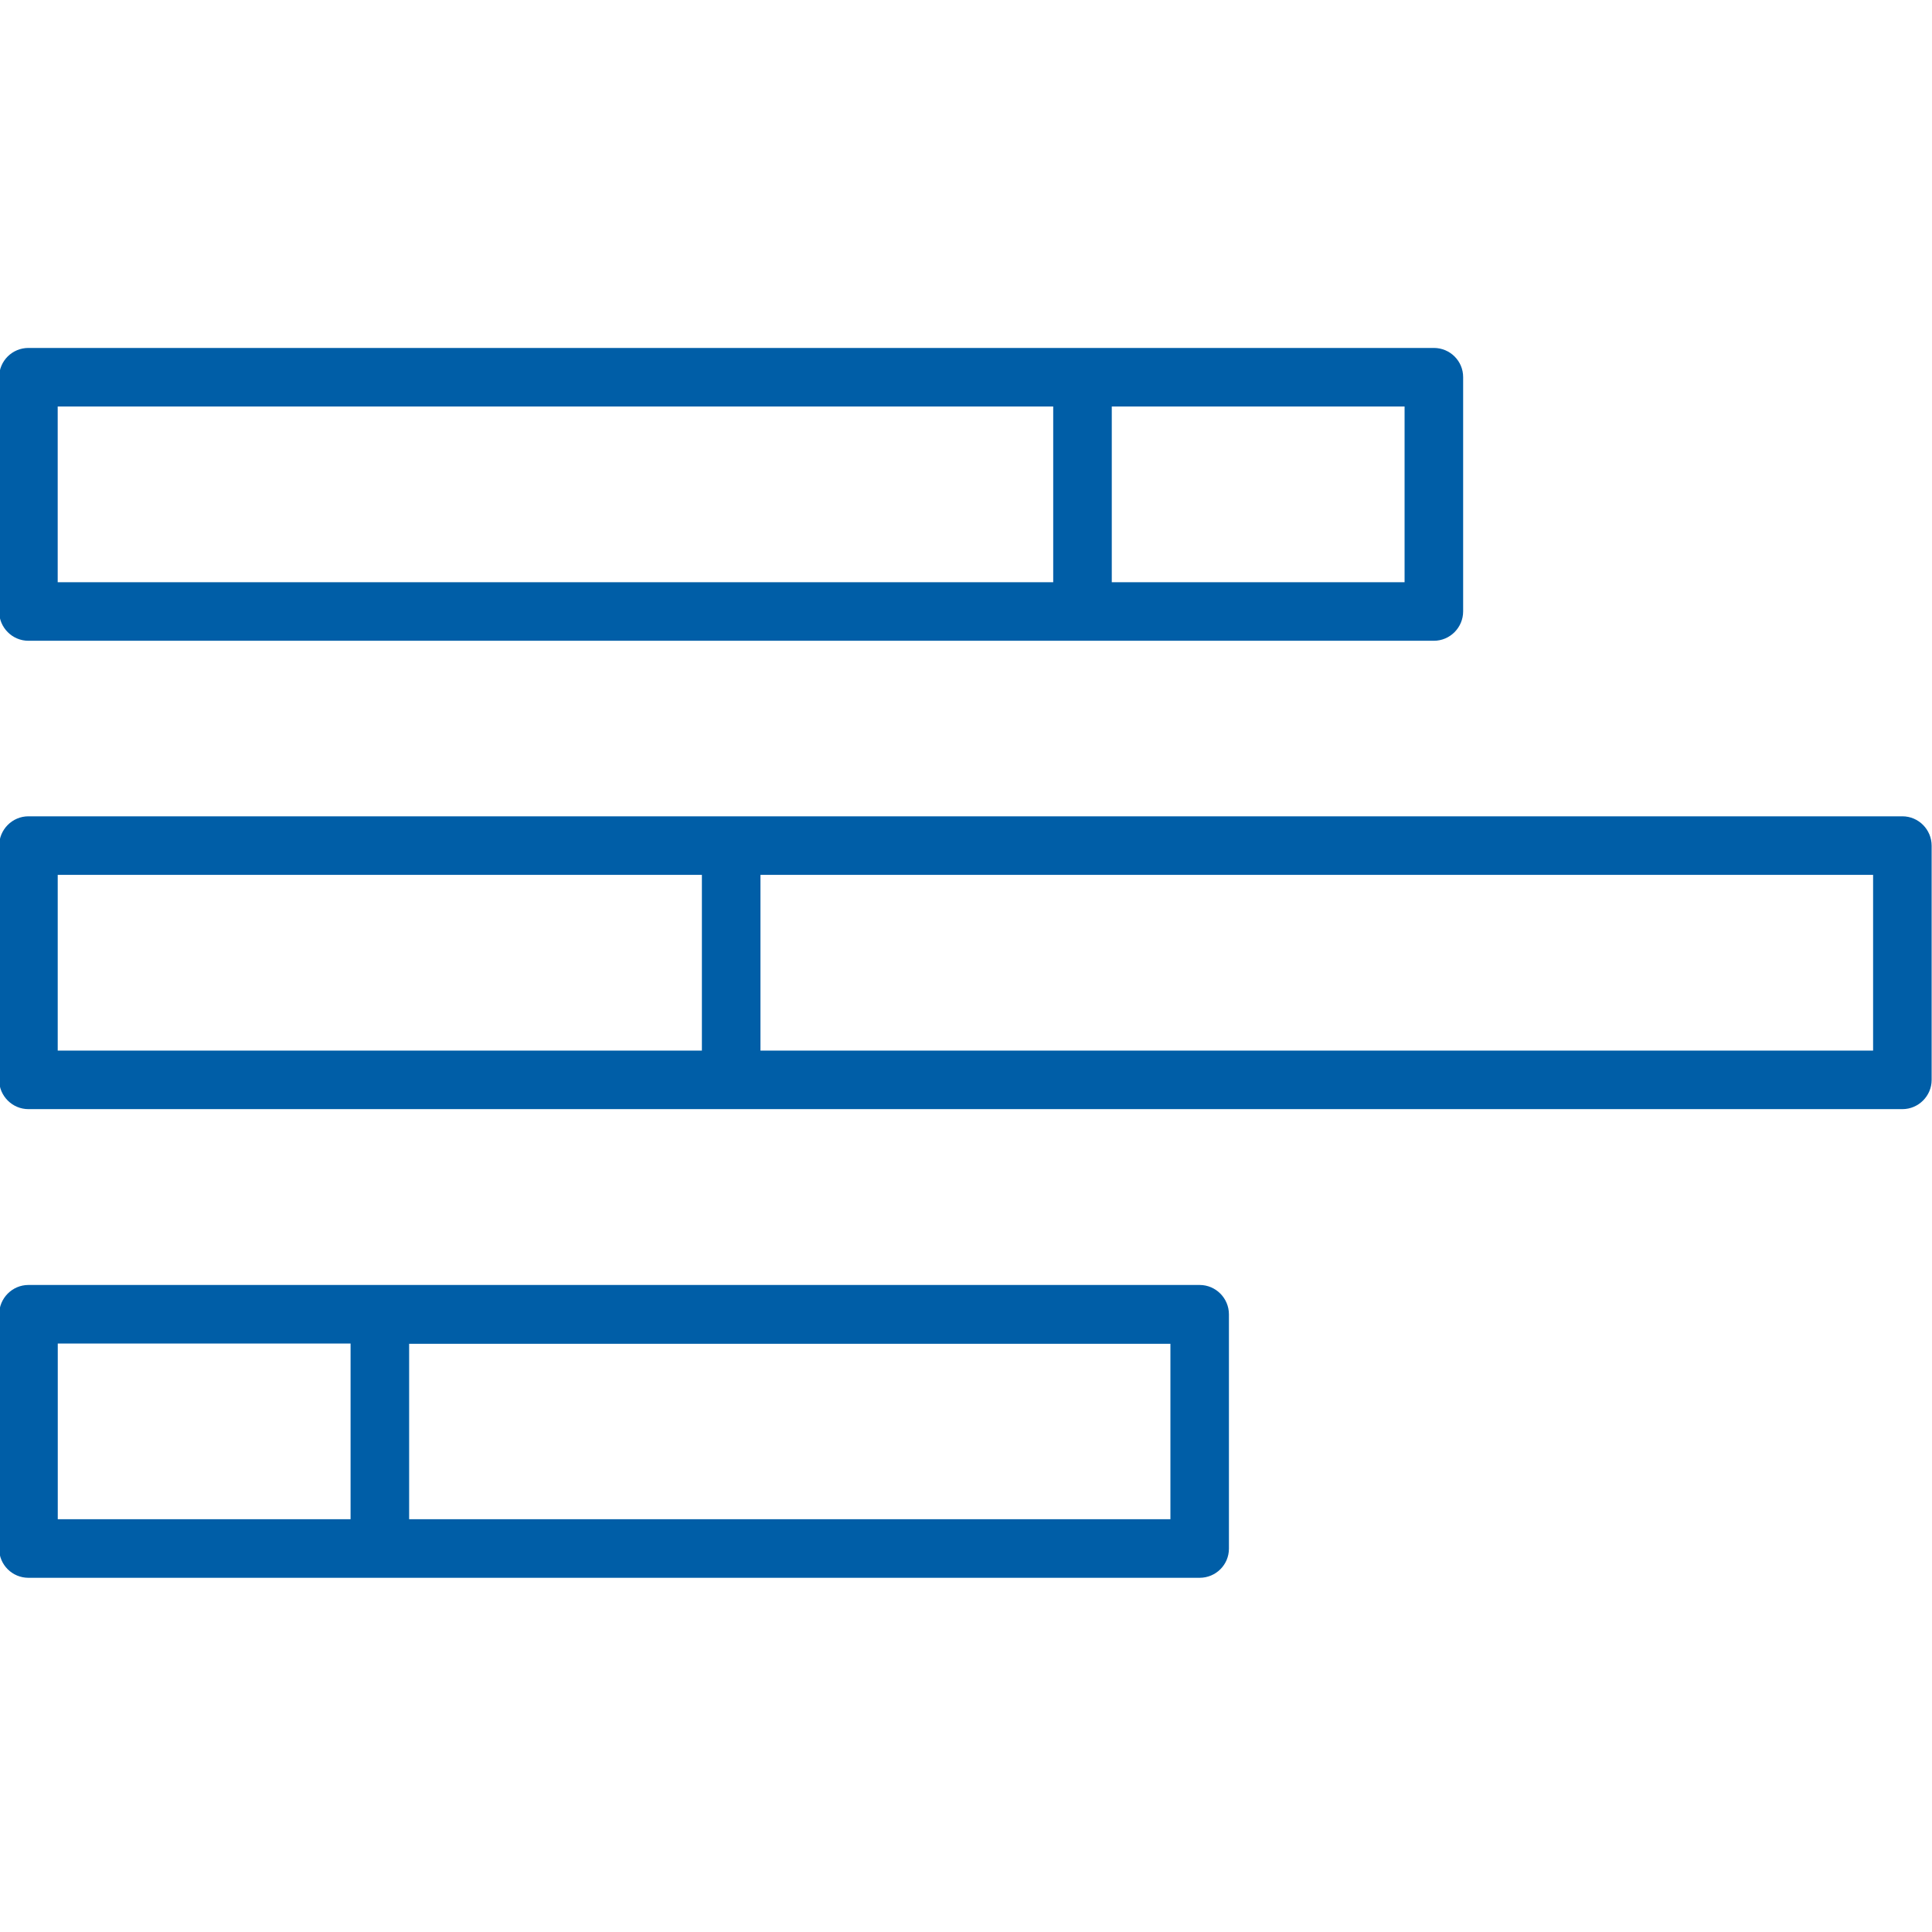 <?xml version="1.0" encoding="UTF-8" standalone="no"?>
<svg xmlns="http://www.w3.org/2000/svg" xmlns:xlink="http://www.w3.org/1999/xlink" xmlns:serif="http://www.serif.com/" width="100%" height="100%" viewBox="0 0 657 657" version="1.1" xml:space="preserve" style="fill-rule:evenodd;clip-rule:evenodd;stroke-linejoin:round;stroke-miterlimit:2;">
    <g transform="matrix(8.333,0,0,8.333,-4931.14,-26807.1)">
        <path d="M594.115,3233.57L634.741,3233.57L634.741,3240.74L594.115,3240.74L594.115,3233.57ZM649.08,3240.74L637.131,3240.74L637.131,3233.57L649.08,3233.57L649.08,3240.74ZM591.725,3232.37L591.725,3241.93C591.725,3242.59 592.261,3243.13 592.92,3243.13L650.275,3243.13C650.934,3243.13 651.47,3242.59 651.47,3241.93L651.47,3232.37C651.47,3231.71 650.934,3231.18 650.275,3231.18L592.92,3231.18C592.261,3231.18 591.725,3231.71 591.725,3232.37" style="fill:rgb(0,94,167);fill-rule:nonzero;"></path>
    </g>
    <g transform="matrix(8.333,0,0,8.333,-4931.14,-26488.5)">
        <path d="M668.2,3221.62L622.794,3221.62L622.794,3214.45L668.2,3214.45L668.2,3221.62ZM594.116,3214.45L620.404,3214.45L620.404,3221.62L594.116,3221.62L594.116,3214.45ZM592.921,3212.06C592.262,3212.06 591.726,3212.6 591.726,3213.26L591.726,3222.82C591.726,3223.47 592.262,3224.01 592.921,3224.01L669.395,3224.01C670.054,3224.01 670.589,3223.47 670.589,3222.82L670.589,3213.26C670.589,3212.6 670.054,3212.06 669.395,3212.06L592.921,3212.06Z" style="fill:rgb(0,94,167);fill-rule:nonzero;"></path>
    </g>
    <g transform="matrix(8.333,0,0,8.333,-4931.14,-26169.8)">
        <path d="M639.524,3202.5L608.457,3202.5L608.457,3195.34L639.524,3195.34L639.524,3202.5ZM594.118,3195.33L606.067,3195.33L606.067,3202.5L594.118,3202.5L594.118,3195.33ZM640.717,3192.94L592.921,3192.94C592.262,3192.94 591.726,3193.48 591.726,3194.14L591.726,3203.7C591.726,3204.36 592.262,3204.89 592.921,3204.89L640.717,3204.89C641.376,3204.89 641.912,3204.36 641.912,3203.7L641.912,3194.14C641.912,3193.48 641.376,3192.94 640.717,3192.94" style="fill:rgb(0,94,167);fill-rule:nonzero;"></path>
    </g>
</svg>
